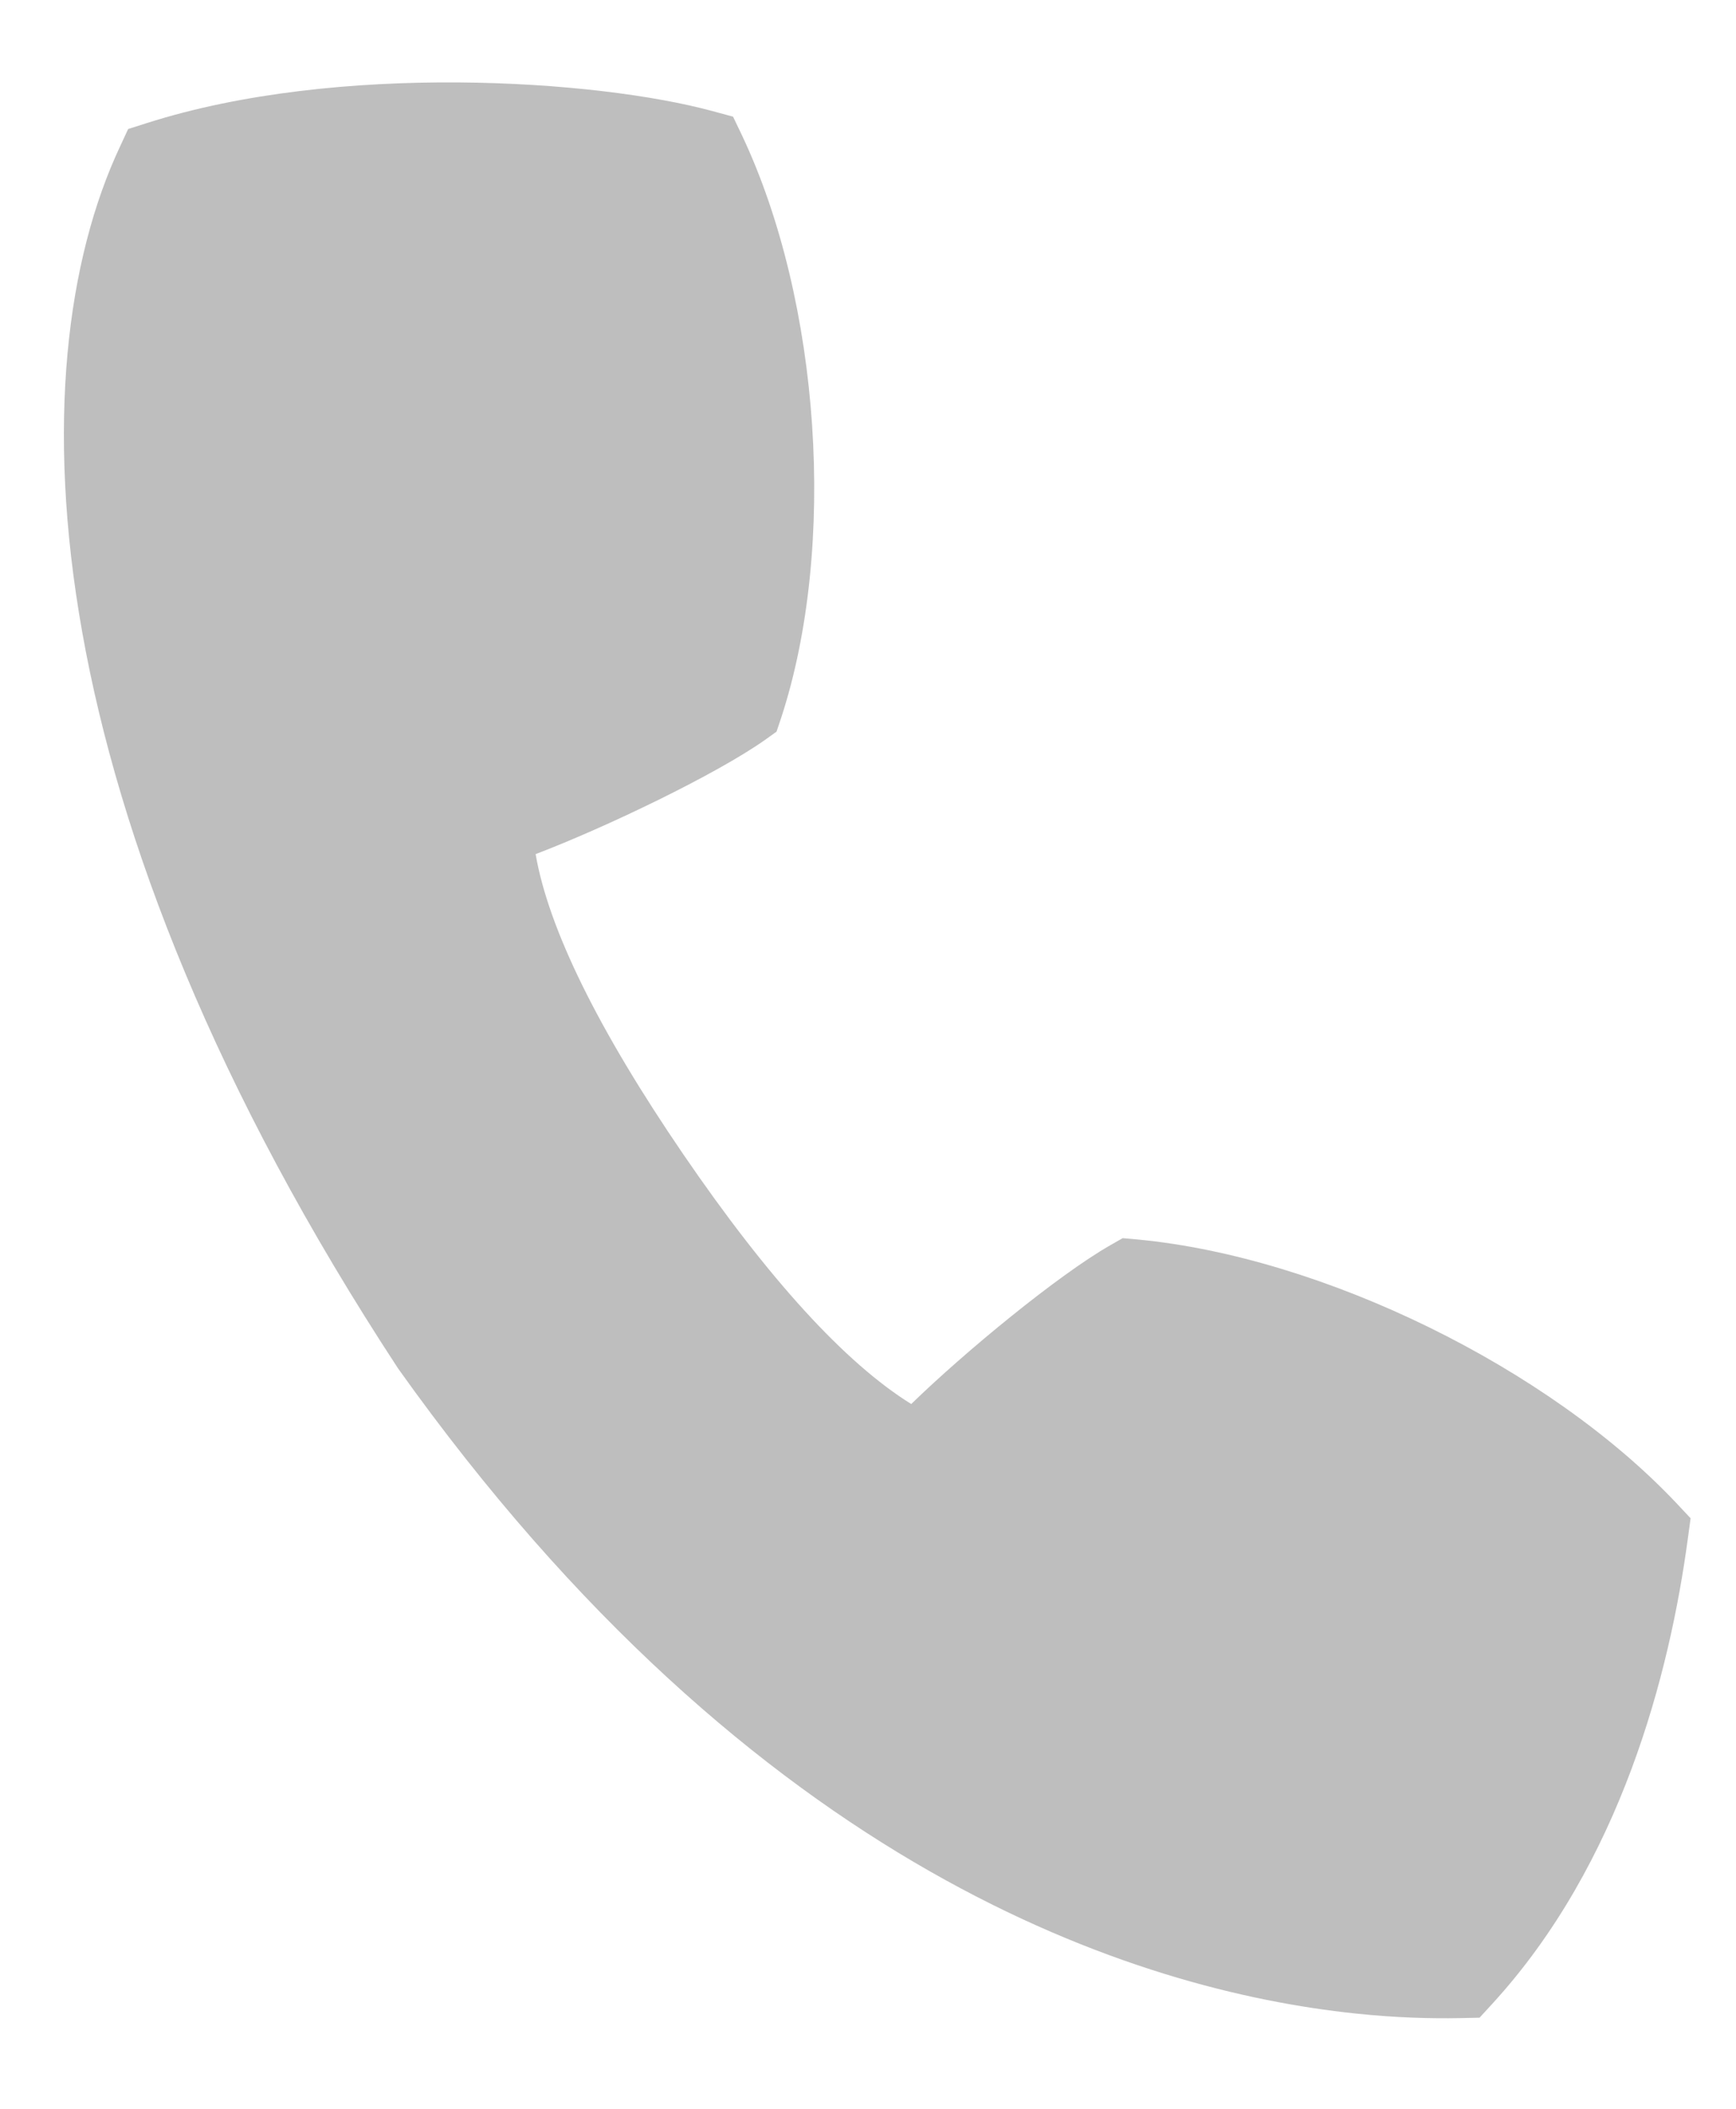 <?xml version="1.0" encoding="UTF-8"?>
<svg width="14px" height="17px" viewBox="0 0 14 17" version="1.1" xmlns="http://www.w3.org/2000/svg" xmlns:xlink="http://www.w3.org/1999/xlink">
    <!-- Generator: Sketch 53.2 (72643) - https://sketchapp.com -->
    <title>Page 1</title>
    <desc>Created with Sketch.</desc>
    <g id="Symbols" stroke="none" stroke-width="1" fill="none" fill-rule="evenodd" fill-opacity="0.5">
        <g id="header-C76-home" transform="translate(-1000, -29)" fill="#7F7F7F">
            <g id="Group-2" transform="translate(999, 27)">
                <path d="M13.57,17.727 L13.728,17.707 L13.82,17.583 C14.732,16.349 14.963,14.785 14.995,13.69 L15,13.525 L14.874,13.416 C13.737,12.439 11.834,11.74 10.327,11.756 L10.209,11.758 L10.113,11.827 C9.721,12.11 9.041,12.8 8.653,13.266 C8.089,12.993 7.405,12.386 6.616,11.458 C5.827,10.529 5.344,9.763 5.177,9.174 C5.725,8.896 6.556,8.383 6.918,8.067 L7.006,7.989 L7.031,7.877 C7.337,6.457 6.998,4.507 6.227,3.238 L6.139,3.095 L5.971,3.068 C5.02,2.913 2.924,2.99 1.442,3.641 L1.298,3.704 L1.248,3.85 C0.591,5.74 1.1,9.242 4.507,13.413 C7.802,17.144 10.963,17.778 12.729,17.778 C13.062,17.778 13.345,17.755 13.57,17.727 Z" id="Page-1" transform="translate(8, 10.389) rotate(6) translate(-8, -10.389) "></path>
            </g>
        </g>
    </g>
</svg>